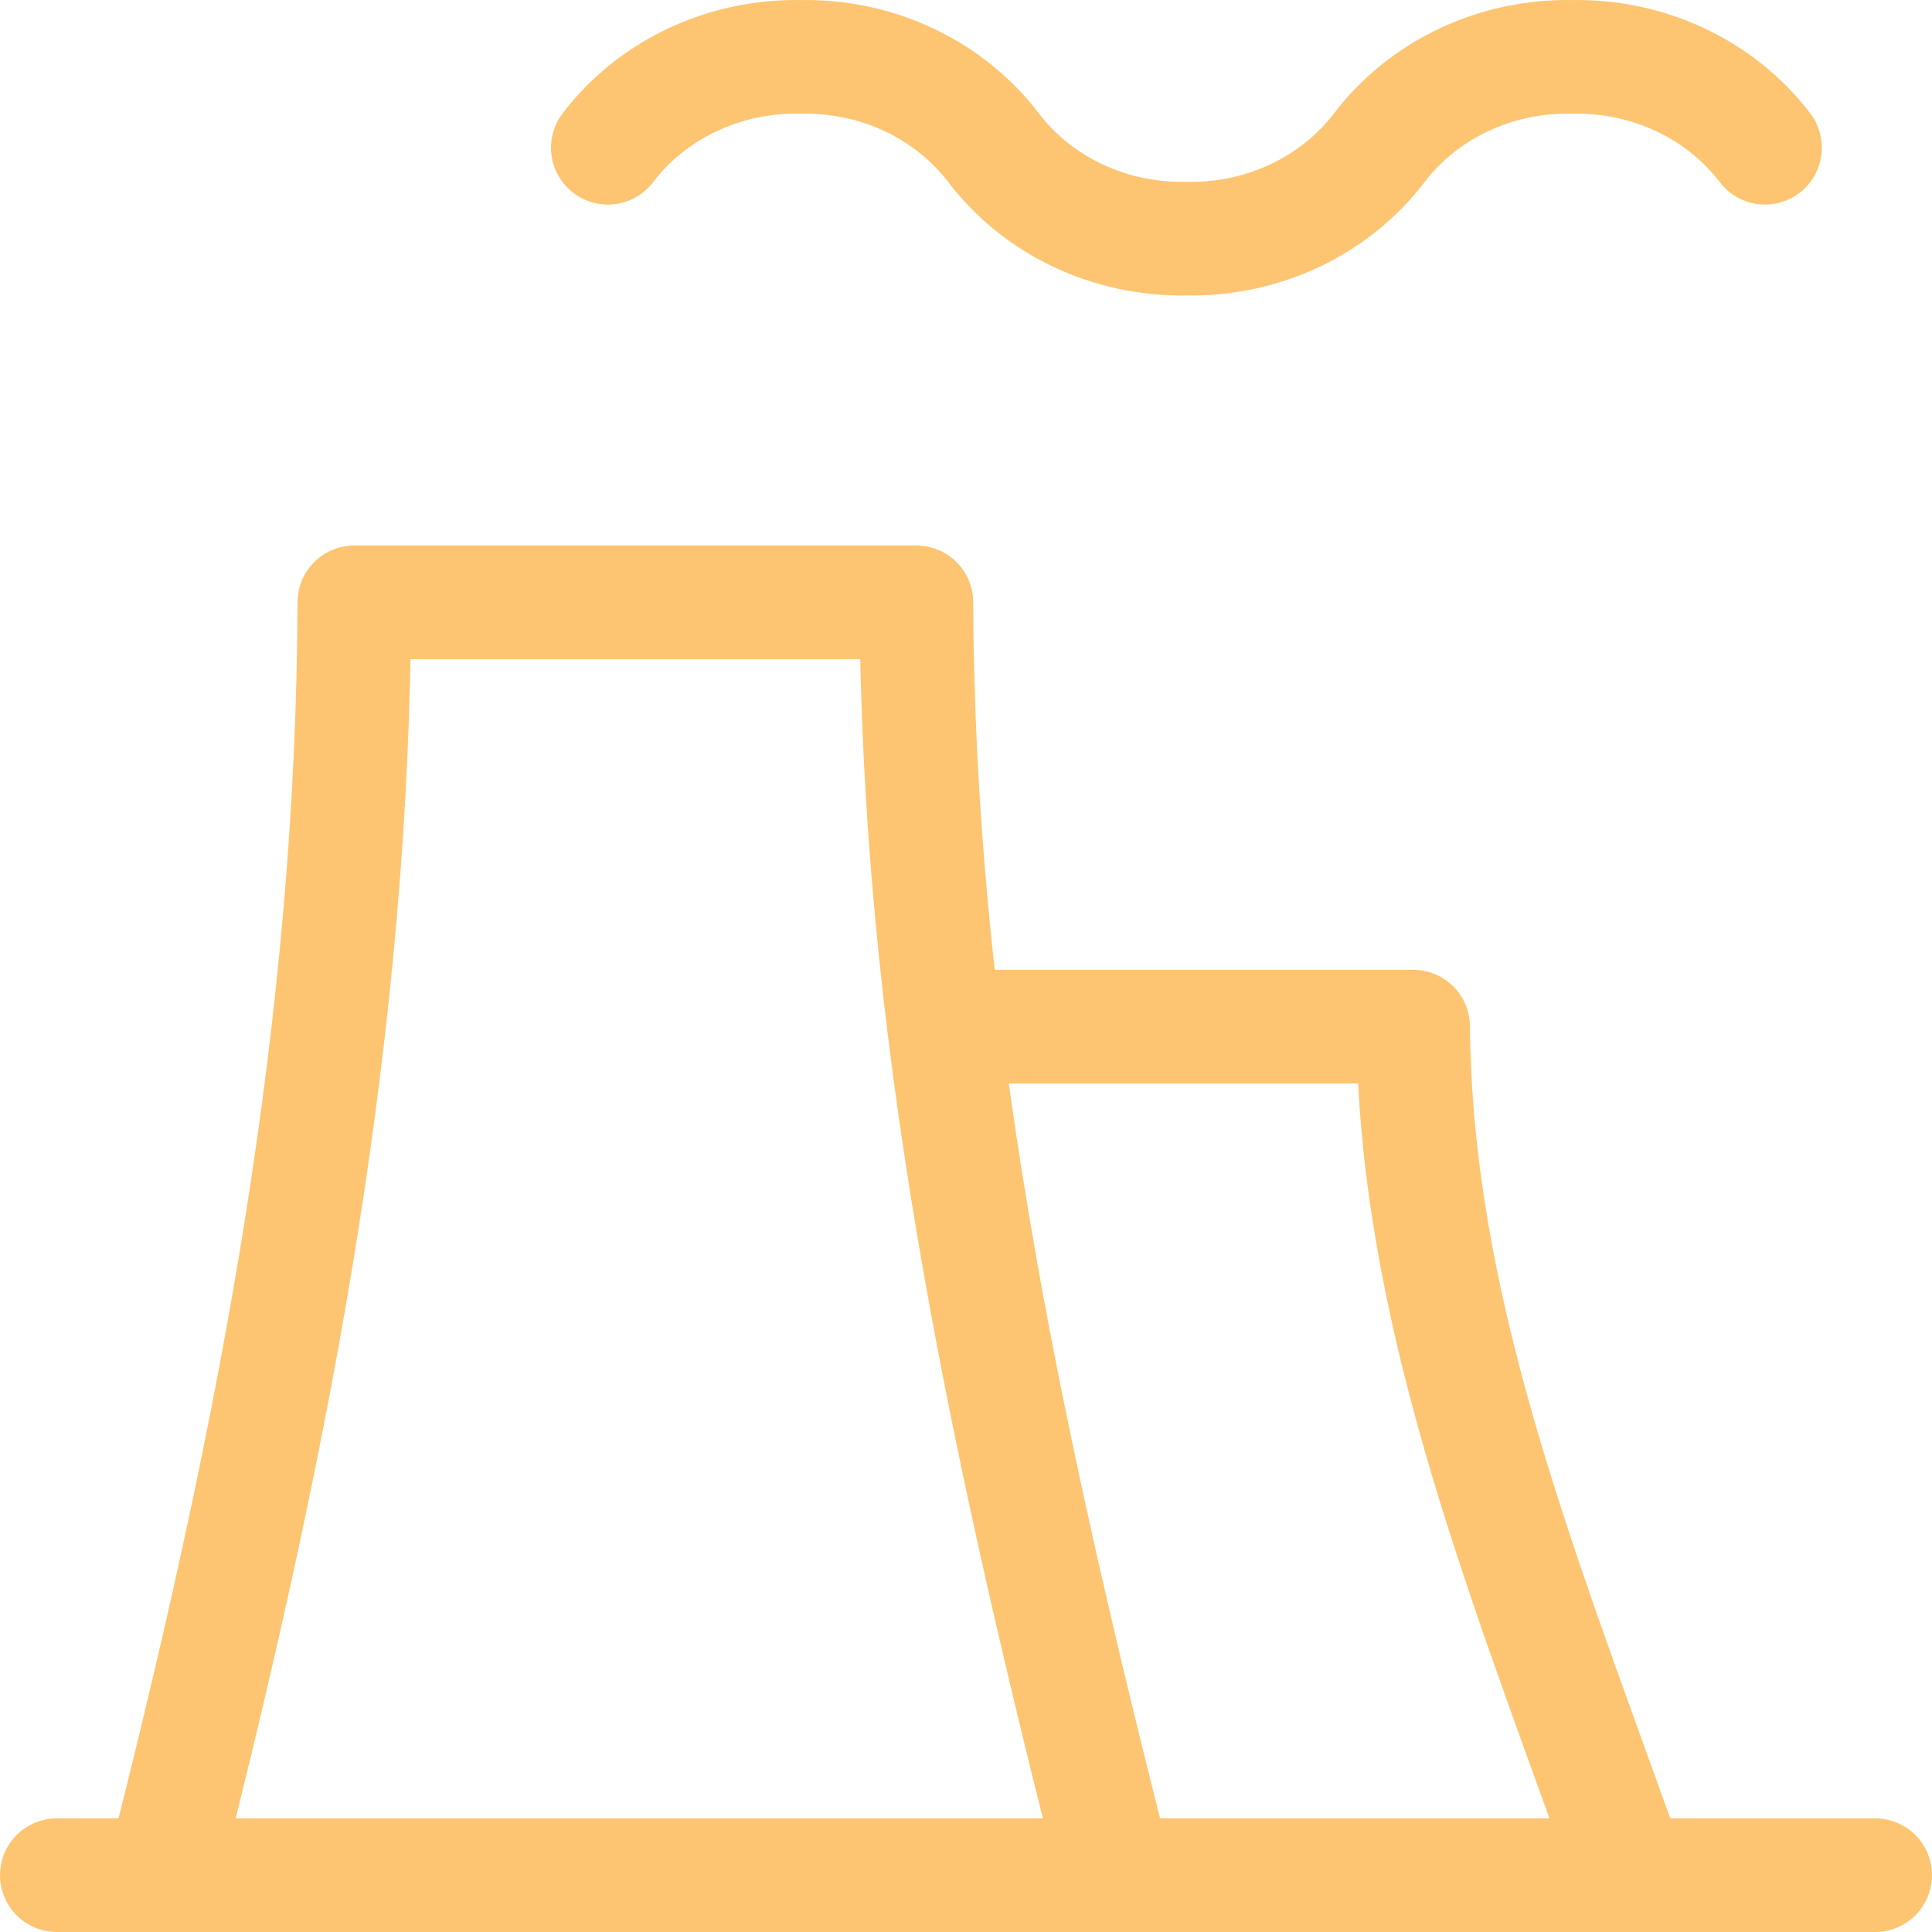 <svg width="34" height="34" viewBox="0 0 34 34" fill="none" xmlns="http://www.w3.org/2000/svg">
<path d="M3 32.467C4.891 24.963 6.208 18.016 6.236 10.6H16.127C16.155 18.016 17.609 24.963 19.5 32.467M17.485 18.067H24.869C24.91 22.942 26.685 27.419 28.5 32.467M10.697 2.6C11.48 1.573 12.749 0.974 14.091 1.001C15.433 0.974 16.702 1.573 17.485 2.6C18.267 3.627 19.537 4.226 20.879 4.199C22.221 4.226 23.49 3.627 24.273 2.6C25.055 1.573 26.325 0.974 27.667 1.001C29.009 0.974 30.278 1.573 31.061 2.6M1 33H33" stroke="#FDC571" stroke-width="2" stroke-linecap="round" stroke-linejoin="round"/>
</svg>
